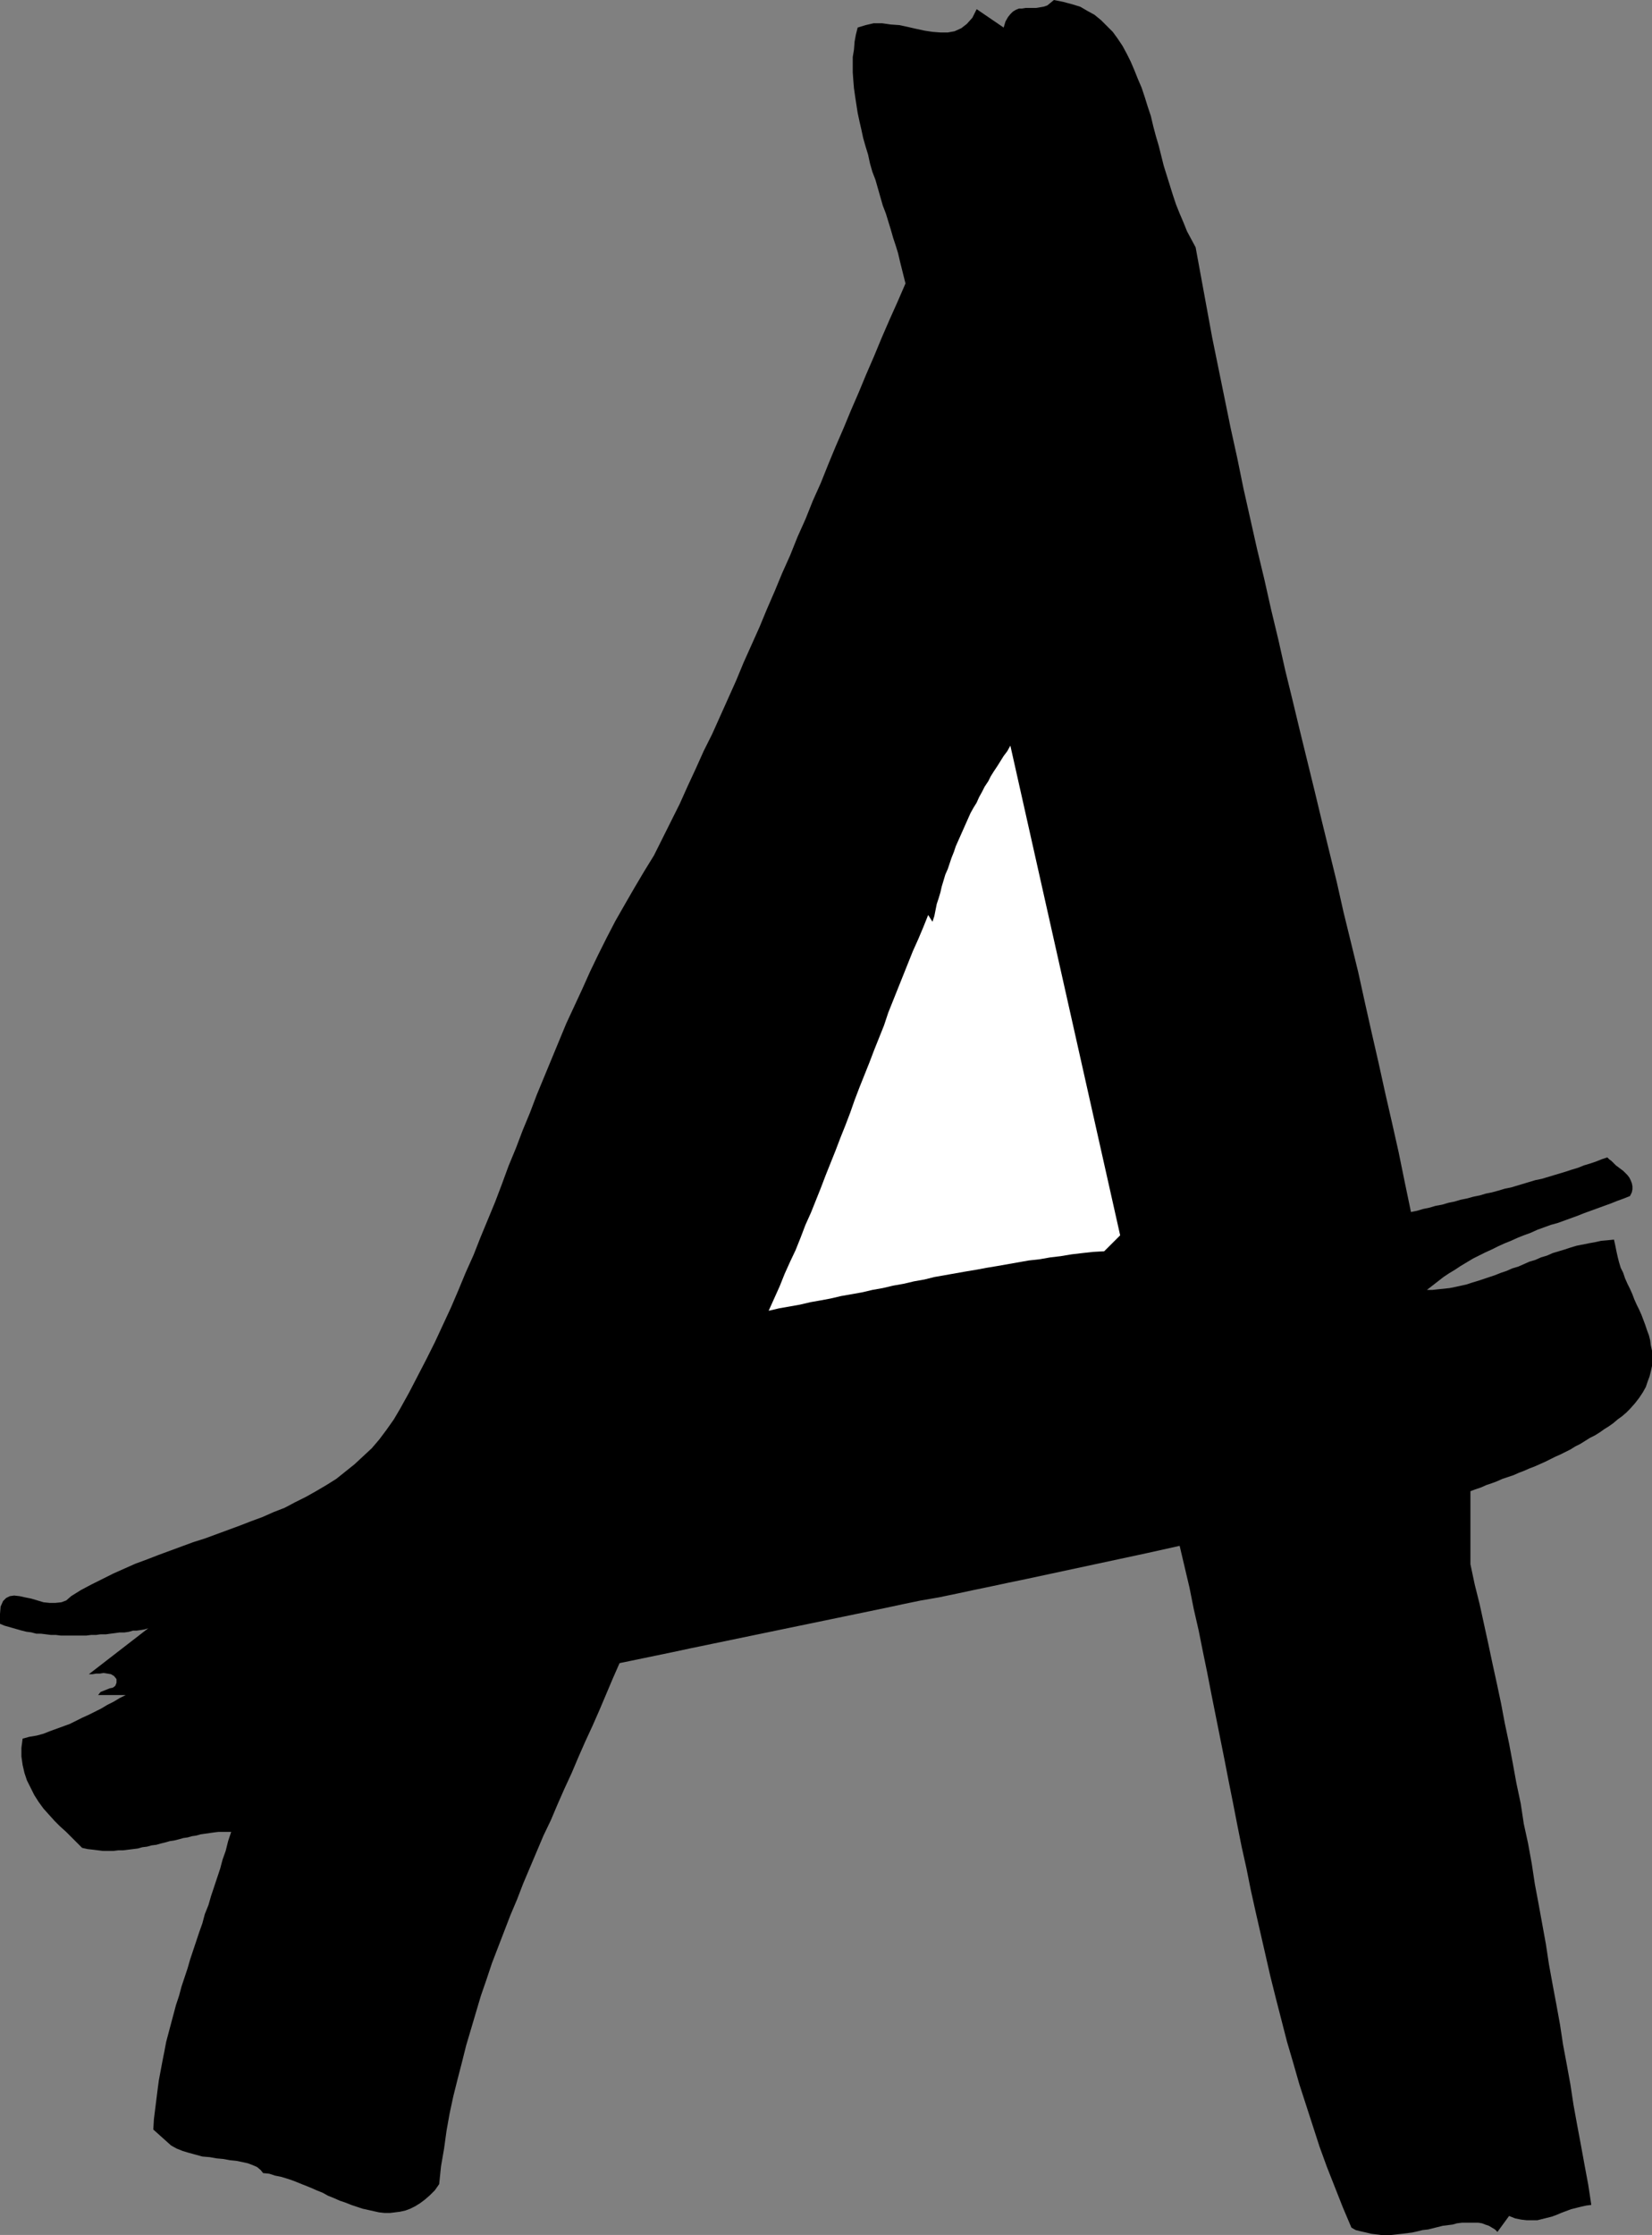 <?xml version="1.0" encoding="UTF-8" standalone="no"?>
<svg
   version="1.0"
   width="115.138mm"
   height="155.711mm"
   id="svg2"
   sodipodi:docname="Marker A.wmf"
   xmlns:inkscape="http://www.inkscape.org/namespaces/inkscape"
   xmlns:sodipodi="http://sodipodi.sourceforge.net/DTD/sodipodi-0.dtd"
   xmlns="http://www.w3.org/2000/svg"
   xmlns:svg="http://www.w3.org/2000/svg">
  <rect width="100%" height="100%" fill="#808080" stroke="none"/>
  <sodipodi:namedview
     id="namedview2"
     pagecolor="#ffffff"
     bordercolor="#000000"
     borderopacity="0.25"
     inkscape:showpageshadow="2"
     inkscape:pageopacity="0.0"
     inkscape:pagecheckerboard="0"
     inkscape:deskcolor="#d1d1d1"
     inkscape:document-units="mm" />
  <defs
     id="defs1">
    <pattern
       id="WMFhbasepattern"
       patternUnits="userSpaceOnUse"
       width="6"
       height="6"
       x="0"
       y="0" />
  </defs>
  <path
     style="fill:#000000;fill-opacity:1;fill-rule:evenodd;stroke:none"
     d="m 387.337,392.666 v 19.229 l 1.131,5.333 1.293,5.171 1.131,5.171 1.131,5.171 1.131,5.333 1.131,5.171 1.131,5.332 0.97,5.171 1.131,5.333 0.97,5.171 0.97,5.333 1.131,5.333 0.808,5.332 1.131,5.171 0.97,5.333 0.808,5.332 0.97,5.171 0.97,5.332 0.97,5.333 0.808,5.333 0.97,5.333 0.97,5.171 0.97,5.333 0.808,5.332 0.97,5.171 0.97,5.333 0.808,5.332 0.97,5.333 0.97,5.171 0.97,5.332 0.97,5.171 0.808,5.333 -1.293,0.162 -1.454,0.323 -1.293,0.323 -1.293,0.323 -1.293,0.485 -1.293,0.485 -1.131,0.485 -1.293,0.485 -1.293,0.323 -1.293,0.323 -1.293,0.323 h -1.293 -1.454 l -1.454,-0.162 -1.616,-0.323 -1.616,-0.646 -3.07,4.201 -0.646,-0.646 -0.808,-0.485 -0.808,-0.485 -0.97,-0.323 -0.808,-0.323 -0.97,-0.162 h -1.131 -0.97 -1.131 -1.131 l -1.293,0.162 -1.131,0.323 -1.293,0.162 -1.293,0.162 -1.293,0.323 -1.293,0.323 -1.293,0.323 -1.454,0.162 -1.293,0.323 -1.454,0.323 -1.293,0.162 -1.293,0.162 -1.454,0.162 -1.454,0.162 h -1.293 -1.454 l -1.293,-0.162 -1.293,-0.162 -1.293,-0.323 -1.454,-0.323 -1.293,-0.323 -1.131,-0.646 -2.262,-5.333 -2.101,-5.333 -2.101,-5.332 -1.939,-5.333 -1.778,-5.494 -1.778,-5.494 -1.778,-5.494 -1.616,-5.656 -1.616,-5.494 -1.454,-5.656 -1.454,-5.656 -1.454,-5.817 -1.293,-5.656 -1.293,-5.656 -1.293,-5.656 -1.293,-5.817 -1.131,-5.656 -1.293,-5.817 -1.131,-5.656 -1.131,-5.817 -1.131,-5.656 -1.131,-5.817 -1.131,-5.656 -1.131,-5.656 -1.131,-5.656 -1.131,-5.817 -1.131,-5.494 -1.131,-5.656 -1.293,-5.656 -1.131,-5.656 -1.293,-5.494 -1.293,-5.494 -4.363,0.97 -4.363,0.97 -4.525,0.97 -4.525,0.97 -4.525,0.97 -4.525,0.97 -4.525,0.97 -4.525,0.97 -4.525,0.97 -4.686,0.97 -4.525,0.97 -4.686,0.97 -4.525,0.97 -4.686,0.97 -4.686,0.808 -4.686,0.97 -4.525,0.97 -4.686,0.97 -4.686,0.97 -4.686,0.97 -4.686,0.97 -4.686,0.97 -4.686,0.97 -4.686,0.97 -4.686,0.97 -4.686,0.97 -4.686,0.97 -4.686,0.97 -4.525,0.97 -4.686,0.97 -4.686,0.97 -4.686,0.97 -1.778,4.04 -1.778,4.201 -1.778,4.201 -1.778,4.04 -1.939,4.201 -1.778,4.04 -1.778,4.201 -1.939,4.201 -1.778,4.04 -1.778,4.201 -1.939,4.04 -1.778,4.201 -1.778,4.201 -1.778,4.201 -1.616,4.201 -1.778,4.201 -1.616,4.201 -1.616,4.201 -1.616,4.201 -1.454,4.363 -1.454,4.201 -1.293,4.363 -1.293,4.363 -1.293,4.363 -1.131,4.525 -1.131,4.363 -1.131,4.525 -0.97,4.525 -0.808,4.525 -0.646,4.686 -0.808,4.686 -0.485,4.686 -1.131,1.616 -1.293,1.293 -1.293,1.131 -1.293,0.97 -1.293,0.808 -1.293,0.646 -1.293,0.485 -1.454,0.323 -1.293,0.162 -1.293,0.162 h -1.454 l -1.454,-0.162 -1.454,-0.323 -1.454,-0.323 -1.454,-0.323 -1.454,-0.485 -1.454,-0.485 -1.616,-0.646 -1.454,-0.485 -1.454,-0.646 -1.616,-0.646 -1.454,-0.808 -1.616,-0.646 -1.454,-0.646 -1.616,-0.646 -1.616,-0.646 -1.616,-0.646 -1.454,-0.485 -1.616,-0.485 -1.616,-0.323 -1.454,-0.485 -1.616,-0.162 -0.646,-0.808 -0.97,-0.808 -1.131,-0.485 -1.293,-0.485 -1.454,-0.323 -1.616,-0.323 -1.616,-0.162 -1.778,-0.323 -1.778,-0.162 -1.778,-0.323 -1.939,-0.162 -1.778,-0.485 -1.778,-0.485 -1.616,-0.485 -1.616,-0.646 -1.454,-0.808 -4.686,-4.201 0.162,-2.747 0.323,-2.585 0.323,-2.585 0.323,-2.585 0.323,-2.424 0.485,-2.585 0.485,-2.585 0.485,-2.424 0.485,-2.585 0.646,-2.424 0.646,-2.424 0.646,-2.424 0.646,-2.424 0.808,-2.424 0.646,-2.424 0.808,-2.424 0.808,-2.424 0.646,-2.262 0.808,-2.424 0.808,-2.424 0.808,-2.424 0.808,-2.262 0.646,-2.424 0.97,-2.424 0.646,-2.262 0.808,-2.424 0.808,-2.424 0.808,-2.424 0.646,-2.424 0.808,-2.262 0.646,-2.585 0.808,-2.424 h -1.131 -1.131 -1.131 l -1.293,0.162 -1.131,0.162 -1.131,0.162 -1.131,0.162 -1.131,0.323 -1.131,0.162 -1.131,0.323 -1.131,0.162 -1.131,0.323 -1.293,0.323 -1.131,0.162 -1.131,0.323 -1.293,0.323 -1.131,0.323 -1.293,0.162 -1.131,0.323 -1.293,0.162 -1.131,0.323 -1.293,0.162 -1.293,0.162 -1.293,0.162 h -1.293 l -1.293,0.162 h -1.293 -1.454 l -1.293,-0.162 -1.293,-0.162 -1.454,-0.162 -1.454,-0.323 -1.293,-1.293 -1.454,-1.454 -1.454,-1.454 -1.616,-1.454 -1.454,-1.454 -1.454,-1.616 -1.454,-1.616 -1.293,-1.778 -1.131,-1.778 -0.97,-1.939 -0.97,-1.939 -0.646,-1.939 -0.485,-2.101 -0.323,-2.262 v -2.262 l 0.323,-2.424 1.778,-0.485 1.939,-0.323 1.778,-0.485 1.616,-0.646 1.778,-0.646 1.778,-0.646 1.778,-0.646 1.616,-0.808 1.616,-0.808 1.778,-0.808 1.616,-0.808 1.616,-0.808 1.616,-0.97 1.616,-0.808 1.616,-0.97 1.616,-0.808 h -7.272 l 0.646,-0.808 0.808,-0.323 0.808,-0.323 0.808,-0.323 0.808,-0.162 0.646,-0.485 0.323,-0.808 v -0.97 l -0.646,-0.808 -0.808,-0.485 -0.97,-0.162 -0.97,-0.162 -0.97,0.162 h -0.97 l -0.97,0.162 h -0.97 l 15.674,-12.119 -0.97,0.323 -0.97,0.162 -1.131,0.162 h -0.97 l -1.131,0.323 -1.131,0.162 h -1.293 l -1.131,0.162 -1.293,0.162 -1.131,0.162 h -1.454 l -1.131,0.162 h -1.293 l -1.293,0.162 h -1.454 -1.293 -1.293 -1.293 -1.454 l -1.293,-0.162 h -1.293 l -1.293,-0.162 -1.293,-0.162 H 9.534 L 8.241,429.832 6.948,429.671 5.656,429.348 4.525,429.024 3.393,428.701 2.262,428.378 1.131,428.055 0,427.57 v -2.585 l 0.162,-1.939 0.646,-1.454 0.808,-0.808 0.97,-0.485 1.131,-0.162 1.454,0.162 1.454,0.323 1.616,0.323 1.616,0.485 1.616,0.485 1.616,0.162 h 1.454 l 1.616,-0.162 1.293,-0.485 1.293,-1.131 2.585,-1.616 2.747,-1.454 2.909,-1.454 2.909,-1.454 2.909,-1.293 2.909,-1.293 3.07,-1.131 2.909,-1.131 3.07,-1.131 3.07,-1.131 3.07,-1.131 3.07,-0.97 3.07,-1.131 3.07,-1.131 3.07,-1.131 2.909,-1.131 3.07,-1.131 2.909,-1.293 2.909,-1.131 2.747,-1.454 2.909,-1.454 2.585,-1.454 2.747,-1.616 2.585,-1.616 2.424,-1.939 2.424,-1.939 2.262,-2.101 2.262,-2.101 1.939,-2.262 1.939,-2.585 1.939,-2.747 1.616,-2.747 2.424,-4.363 2.262,-4.363 2.262,-4.363 2.262,-4.525 2.101,-4.525 2.101,-4.525 1.939,-4.525 1.939,-4.686 2.101,-4.686 1.778,-4.525 1.939,-4.686 1.939,-4.686 1.778,-4.686 1.778,-4.848 1.939,-4.686 1.778,-4.686 1.939,-4.686 1.778,-4.686 1.939,-4.686 1.939,-4.686 1.939,-4.686 1.939,-4.686 2.101,-4.525 2.101,-4.525 2.101,-4.686 2.101,-4.363 2.262,-4.525 2.262,-4.363 2.585,-4.525 2.424,-4.201 2.585,-4.363 2.585,-4.201 2.262,-4.525 2.262,-4.525 2.262,-4.525 2.101,-4.686 2.101,-4.525 2.101,-4.686 2.262,-4.525 2.101,-4.686 2.101,-4.686 2.101,-4.686 1.939,-4.686 2.101,-4.686 2.101,-4.686 1.939,-4.686 2.101,-4.848 1.939,-4.686 2.101,-4.686 1.939,-4.848 2.101,-4.686 1.939,-4.848 2.101,-4.686 1.939,-4.848 1.939,-4.686 2.101,-4.848 1.939,-4.686 2.101,-4.848 1.939,-4.686 2.101,-4.848 1.939,-4.686 2.101,-4.848 2.101,-4.686 2.101,-4.848 -0.485,-1.939 -0.485,-1.939 -0.485,-1.939 -0.485,-2.101 -0.646,-2.101 -0.646,-1.939 -0.646,-2.262 -0.646,-2.101 -0.646,-2.101 -0.808,-2.101 -0.646,-2.262 -0.646,-2.262 -0.646,-2.262 -0.808,-2.101 -0.646,-2.262 -0.485,-2.262 -0.646,-2.101 -0.646,-2.262 -0.485,-2.262 -0.485,-2.101 -0.485,-2.262 -0.323,-2.101 -0.323,-2.101 -0.323,-2.262 -0.162,-1.939 -0.162,-2.262 v -1.939 -2.101 l 0.323,-1.939 0.162,-2.101 0.323,-1.778 0.485,-1.939 2.101,-0.646 2.101,-0.485 h 2.262 l 2.262,0.323 2.262,0.162 2.262,0.485 2.101,0.485 2.262,0.485 2.101,0.323 2.101,0.162 h 1.939 l 1.778,-0.323 1.778,-0.808 1.454,-1.131 1.454,-1.616 1.131,-2.262 7.11,4.848 0.485,-1.616 0.646,-1.131 0.646,-0.808 0.646,-0.646 0.808,-0.485 0.808,-0.323 h 0.808 l 0.97,-0.162 h 0.808 0.97 0.97 l 0.97,-0.162 0.97,-0.162 0.97,-0.323 0.808,-0.646 L 277.616,0 l 2.424,0.485 2.424,0.646 2.101,0.646 1.939,1.131 1.778,0.97 1.778,1.454 1.454,1.454 1.616,1.616 1.293,1.778 1.293,1.939 1.131,2.101 0.97,1.939 0.97,2.262 0.97,2.424 0.97,2.262 0.808,2.424 0.808,2.585 0.808,2.424 0.646,2.747 0.646,2.424 0.808,2.747 0.646,2.585 0.646,2.585 0.808,2.585 0.808,2.585 0.808,2.585 0.808,2.424 0.97,2.424 0.97,2.262 0.97,2.424 1.131,2.101 1.131,2.101 1.454,7.918 1.454,7.918 1.454,7.918 1.616,7.918 1.616,7.918 1.616,7.918 1.778,8.08 1.616,7.918 1.778,7.918 1.778,7.918 1.939,8.08 1.778,7.918 1.939,8.08 1.778,7.918 1.939,7.918 1.939,8.08 1.939,7.918 1.939,7.918 1.939,8.08 1.939,7.918 1.939,7.918 1.778,7.918 1.939,7.918 1.939,7.918 1.778,8.08 1.778,7.918 1.778,7.756 1.778,8.08 1.778,7.756 1.778,7.918 1.616,7.918 1.616,7.756 1.616,-0.323 1.616,-0.485 1.616,-0.323 1.616,-0.485 1.778,-0.323 1.616,-0.485 1.616,-0.323 1.616,-0.485 1.616,-0.323 1.778,-0.485 1.616,-0.323 1.616,-0.485 1.616,-0.323 1.778,-0.485 1.616,-0.485 1.616,-0.323 1.616,-0.485 1.616,-0.485 1.616,-0.485 1.616,-0.485 1.616,-0.323 1.616,-0.485 1.616,-0.485 1.616,-0.485 1.616,-0.485 1.454,-0.485 1.616,-0.485 1.616,-0.646 1.616,-0.485 1.454,-0.485 1.616,-0.646 1.454,-0.485 0.485,0.485 0.646,0.485 0.646,0.646 0.485,0.485 0.646,0.485 0.646,0.485 0.646,0.485 0.646,0.646 0.485,0.485 0.485,0.646 0.323,0.646 0.323,0.808 0.162,0.808 v 0.808 l -0.162,0.808 -0.485,0.97 -1.616,0.646 -1.778,0.646 -1.616,0.646 -1.778,0.646 -1.778,0.646 -1.778,0.646 -1.778,0.646 -1.616,0.646 -1.778,0.646 -1.778,0.646 -1.778,0.646 -1.778,0.485 -1.778,0.646 -1.778,0.646 -1.778,0.808 -1.778,0.646 -1.616,0.646 -1.778,0.808 -1.616,0.646 -1.778,0.808 -1.616,0.808 -1.778,0.808 -1.616,0.808 -1.616,0.808 -1.616,0.97 -1.616,0.97 -1.454,0.97 -1.616,0.97 -1.454,0.97 -1.454,1.131 -1.454,1.131 -1.454,1.131 h 1.454 l 1.454,-0.162 1.616,-0.162 1.454,-0.162 1.616,-0.323 1.454,-0.323 1.454,-0.323 1.454,-0.485 1.616,-0.485 1.454,-0.485 1.454,-0.485 1.454,-0.485 1.616,-0.646 1.454,-0.485 1.454,-0.646 1.616,-0.485 1.454,-0.646 1.454,-0.646 1.616,-0.485 1.454,-0.646 1.616,-0.485 1.454,-0.646 1.616,-0.485 1.616,-0.485 1.454,-0.485 1.616,-0.485 1.616,-0.323 1.616,-0.323 1.778,-0.323 1.454,-0.323 1.778,-0.162 1.616,-0.162 0.323,1.454 0.323,1.616 0.323,1.454 0.323,1.293 0.485,1.616 0.646,1.293 0.485,1.454 0.646,1.454 0.646,1.293 0.646,1.454 0.485,1.293 0.646,1.454 0.646,1.293 0.646,1.454 0.485,1.293 0.485,1.293 0.485,1.454 0.485,1.293 0.323,1.293 0.162,1.293 0.323,1.454 v 1.293 1.454 1.293 l -0.323,1.454 -0.323,1.293 -0.485,1.293 -0.485,1.454 -0.808,1.454 -0.97,1.454 -1.131,1.454 -1.293,1.454 -0.97,0.97 -1.131,0.97 -1.131,0.808 -1.131,0.97 -1.131,0.808 -1.293,0.808 -1.131,0.808 -1.293,0.808 -1.293,0.646 -1.293,0.808 -1.293,0.808 -1.293,0.646 -1.293,0.808 -1.293,0.646 -1.293,0.646 -1.454,0.646 -1.293,0.646 -1.293,0.646 -1.454,0.646 -1.454,0.646 -1.293,0.485 -1.454,0.646 -1.293,0.485 -1.454,0.646 -1.454,0.485 -1.454,0.485 -1.454,0.646 -1.293,0.485 -1.454,0.485 -1.454,0.646 -1.454,0.485 z"
     id="path1" />
  <path
     style="fill:#ffffff;fill-opacity:1;fill-rule:evenodd;stroke:none"
     d="m 290.866,329.484 -2.909,0.162 -2.909,0.323 -2.747,0.323 -2.909,0.485 -2.747,0.323 -2.747,0.485 -2.909,0.323 -2.747,0.485 -2.747,0.485 -2.747,0.485 -2.909,0.485 -2.585,0.485 -2.909,0.485 -2.747,0.485 -2.747,0.485 -2.747,0.485 -2.585,0.646 -2.747,0.485 -2.747,0.646 -2.747,0.485 -2.747,0.646 -2.747,0.485 -2.747,0.646 -2.747,0.485 -2.747,0.485 -2.747,0.646 -2.585,0.485 -2.747,0.485 -2.747,0.646 -2.747,0.485 -2.747,0.485 -2.747,0.646 1.454,-3.232 1.454,-3.232 1.293,-3.232 1.454,-3.232 1.454,-3.07 1.293,-3.232 1.293,-3.393 1.454,-3.232 1.293,-3.232 1.293,-3.232 1.293,-3.393 1.293,-3.232 1.293,-3.232 1.293,-3.393 1.293,-3.232 1.293,-3.393 1.131,-3.232 1.293,-3.393 1.293,-3.232 1.293,-3.232 1.293,-3.393 1.293,-3.232 1.293,-3.232 1.131,-3.393 1.293,-3.232 1.293,-3.232 1.293,-3.232 1.293,-3.232 1.293,-3.232 1.454,-3.232 1.293,-3.07 1.293,-3.232 1.131,1.778 0.485,-1.454 0.323,-1.616 0.323,-1.616 0.485,-1.454 0.485,-1.616 0.323,-1.454 0.485,-1.616 0.485,-1.616 0.646,-1.454 0.485,-1.454 0.485,-1.454 0.646,-1.616 0.485,-1.454 0.646,-1.454 0.646,-1.454 0.646,-1.454 0.646,-1.454 0.646,-1.454 0.646,-1.454 0.808,-1.454 0.808,-1.293 0.646,-1.454 0.808,-1.454 0.646,-1.293 0.97,-1.454 0.646,-1.293 0.808,-1.293 0.97,-1.454 0.808,-1.293 0.808,-1.293 0.97,-1.293 0.808,-1.454 28.925,128.95 z"
     id="path2" />
</svg>
